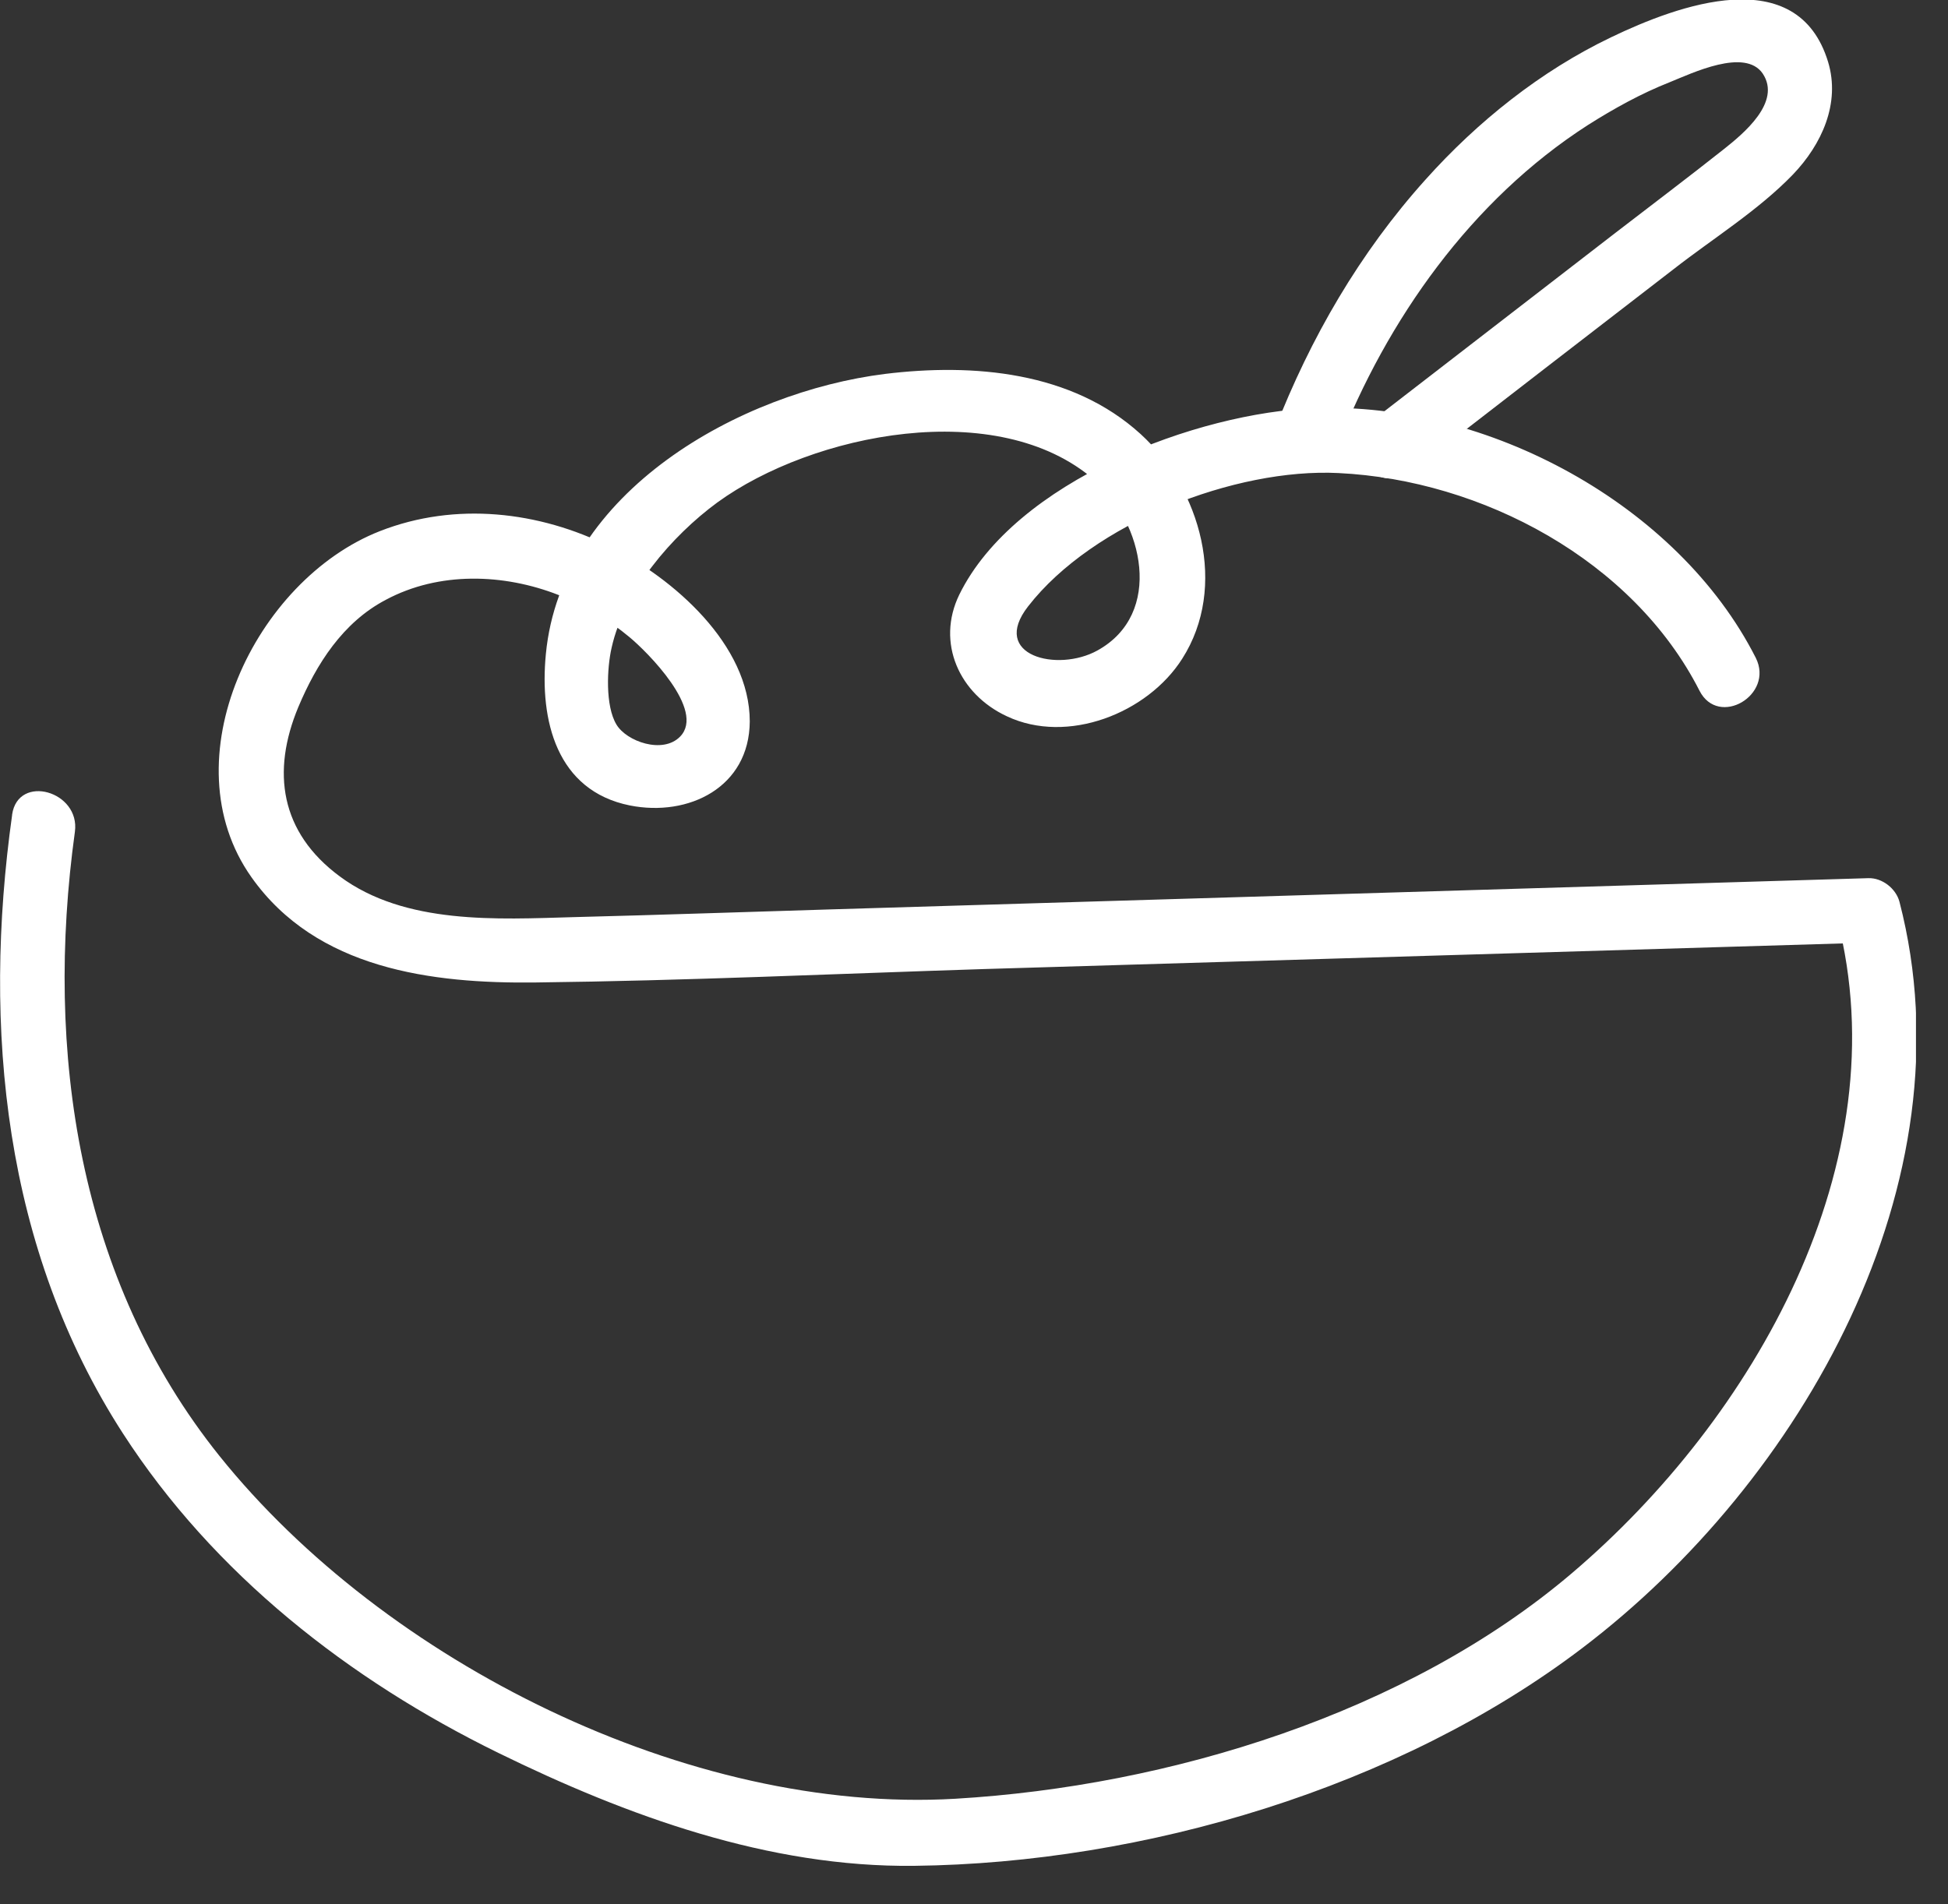 <svg width="45" height="44" viewBox="0 0 45 44" fill="none" xmlns="http://www.w3.org/2000/svg">
<rect x="0" y="0" width="45" height="44" fill="#333333" stroke="none"/>
<g clip-path="url(#clip0_72_198)">
<path d="M0.28 18.83C-0.41 23.76 0.09 28.86 2.84 33.12C4.94 36.37 8.06 38.81 11.51 40.5C14.49 41.96 17.76 43.15 21.12 43.11C26.42 43.05 32.3 41.31 36.55 38.08C41.62 34.23 45.56 27.32 43.88 20.84C43.8 20.53 43.48 20.28 43.16 20.29C35.19 20.53 27.21 20.77 19.24 21.01C17.25 21.07 15.25 21.14 13.26 21.19C11.49 21.24 9.36 21.37 7.85 20.25C6.47 19.23 6.27 17.83 6.89 16.34C7.31 15.34 7.92 14.38 8.91 13.86C10.14 13.2 11.64 13.25 12.91 13.75C13.5 13.98 14.06 14.32 14.54 14.72C14.94 15.05 16.31 16.41 15.71 17.02C15.31 17.43 14.47 17.13 14.24 16.74C13.98 16.31 14.02 15.43 14.13 14.96C14.42 13.66 15.52 12.38 16.57 11.61C18.77 10.01 23.05 9.15 25.28 11.09C26.41 12.07 26.89 14.18 25.35 15.03C24.43 15.54 22.86 15.15 23.75 14.01C25.25 12.08 28.54 10.81 30.92 10.93C34.24 11.09 37.73 12.95 39.26 15.96C39.7 16.82 40.99 16.06 40.56 15.2C38.76 11.65 34.34 9.28 30.38 9.43C27.65 9.53 23.45 11.11 22.16 13.74C21.62 14.85 22.16 16.04 23.26 16.55C24.66 17.21 26.51 16.48 27.31 15.22C28.37 13.56 27.74 11.3 26.35 10.03C24.76 8.58 22.48 8.39 20.44 8.64C17.1 9.06 12.97 11.35 12.61 15.11C12.46 16.65 12.86 18.27 14.55 18.61C15.91 18.88 17.31 18.19 17.32 16.67C17.32 14.89 15.55 13.36 14.09 12.63C12.45 11.81 10.52 11.59 8.78 12.27C5.89 13.4 3.89 17.56 5.81 20.27C7.31 22.39 9.97 22.73 12.38 22.7C15.83 22.66 19.28 22.5 22.73 22.39C29.54 22.19 36.35 21.98 43.16 21.78L42.44 21.23C43.9 26.87 40.51 32.78 36.31 36.35C32.5 39.59 27 41.27 22.07 41.56C15.91 41.92 8.89 38.4 5.07 33.64C1.8 29.56 1.03 24.29 1.73 19.22C1.86 18.28 0.42 17.87 0.28 18.82V18.83Z" fill="white"/>
<path d="M30.89 10.33C32.04 7.38 33.99 4.62 36.68 2.89C37.28 2.51 37.91 2.16 38.57 1.9C39.09 1.69 40.31 1.1 40.72 1.7C41.16 2.36 40.27 3.09 39.83 3.44C39.01 4.09 38.16 4.73 37.33 5.37C35.43 6.84 33.52 8.31 31.62 9.78C31.3 10.03 31.36 10.58 31.62 10.84C31.93 11.16 32.36 11.09 32.68 10.84C34.67 9.3 36.66 7.76 38.66 6.22C39.57 5.51 40.62 4.86 41.42 4.03C42.08 3.34 42.52 2.39 42.23 1.43C41.52 -0.9 38.76 0.12 37.22 0.86C35.59 1.64 34.13 2.81 32.93 4.15C31.41 5.84 30.27 7.81 29.45 9.92C29.1 10.82 30.55 11.21 30.9 10.32L30.89 10.33Z" fill="white"/>
</g>
<defs>
<clipPath id="clip0_72_198">
<rect width="44.26" height="43.11" fill="white"/>
</clipPath>
</defs>
</svg>
